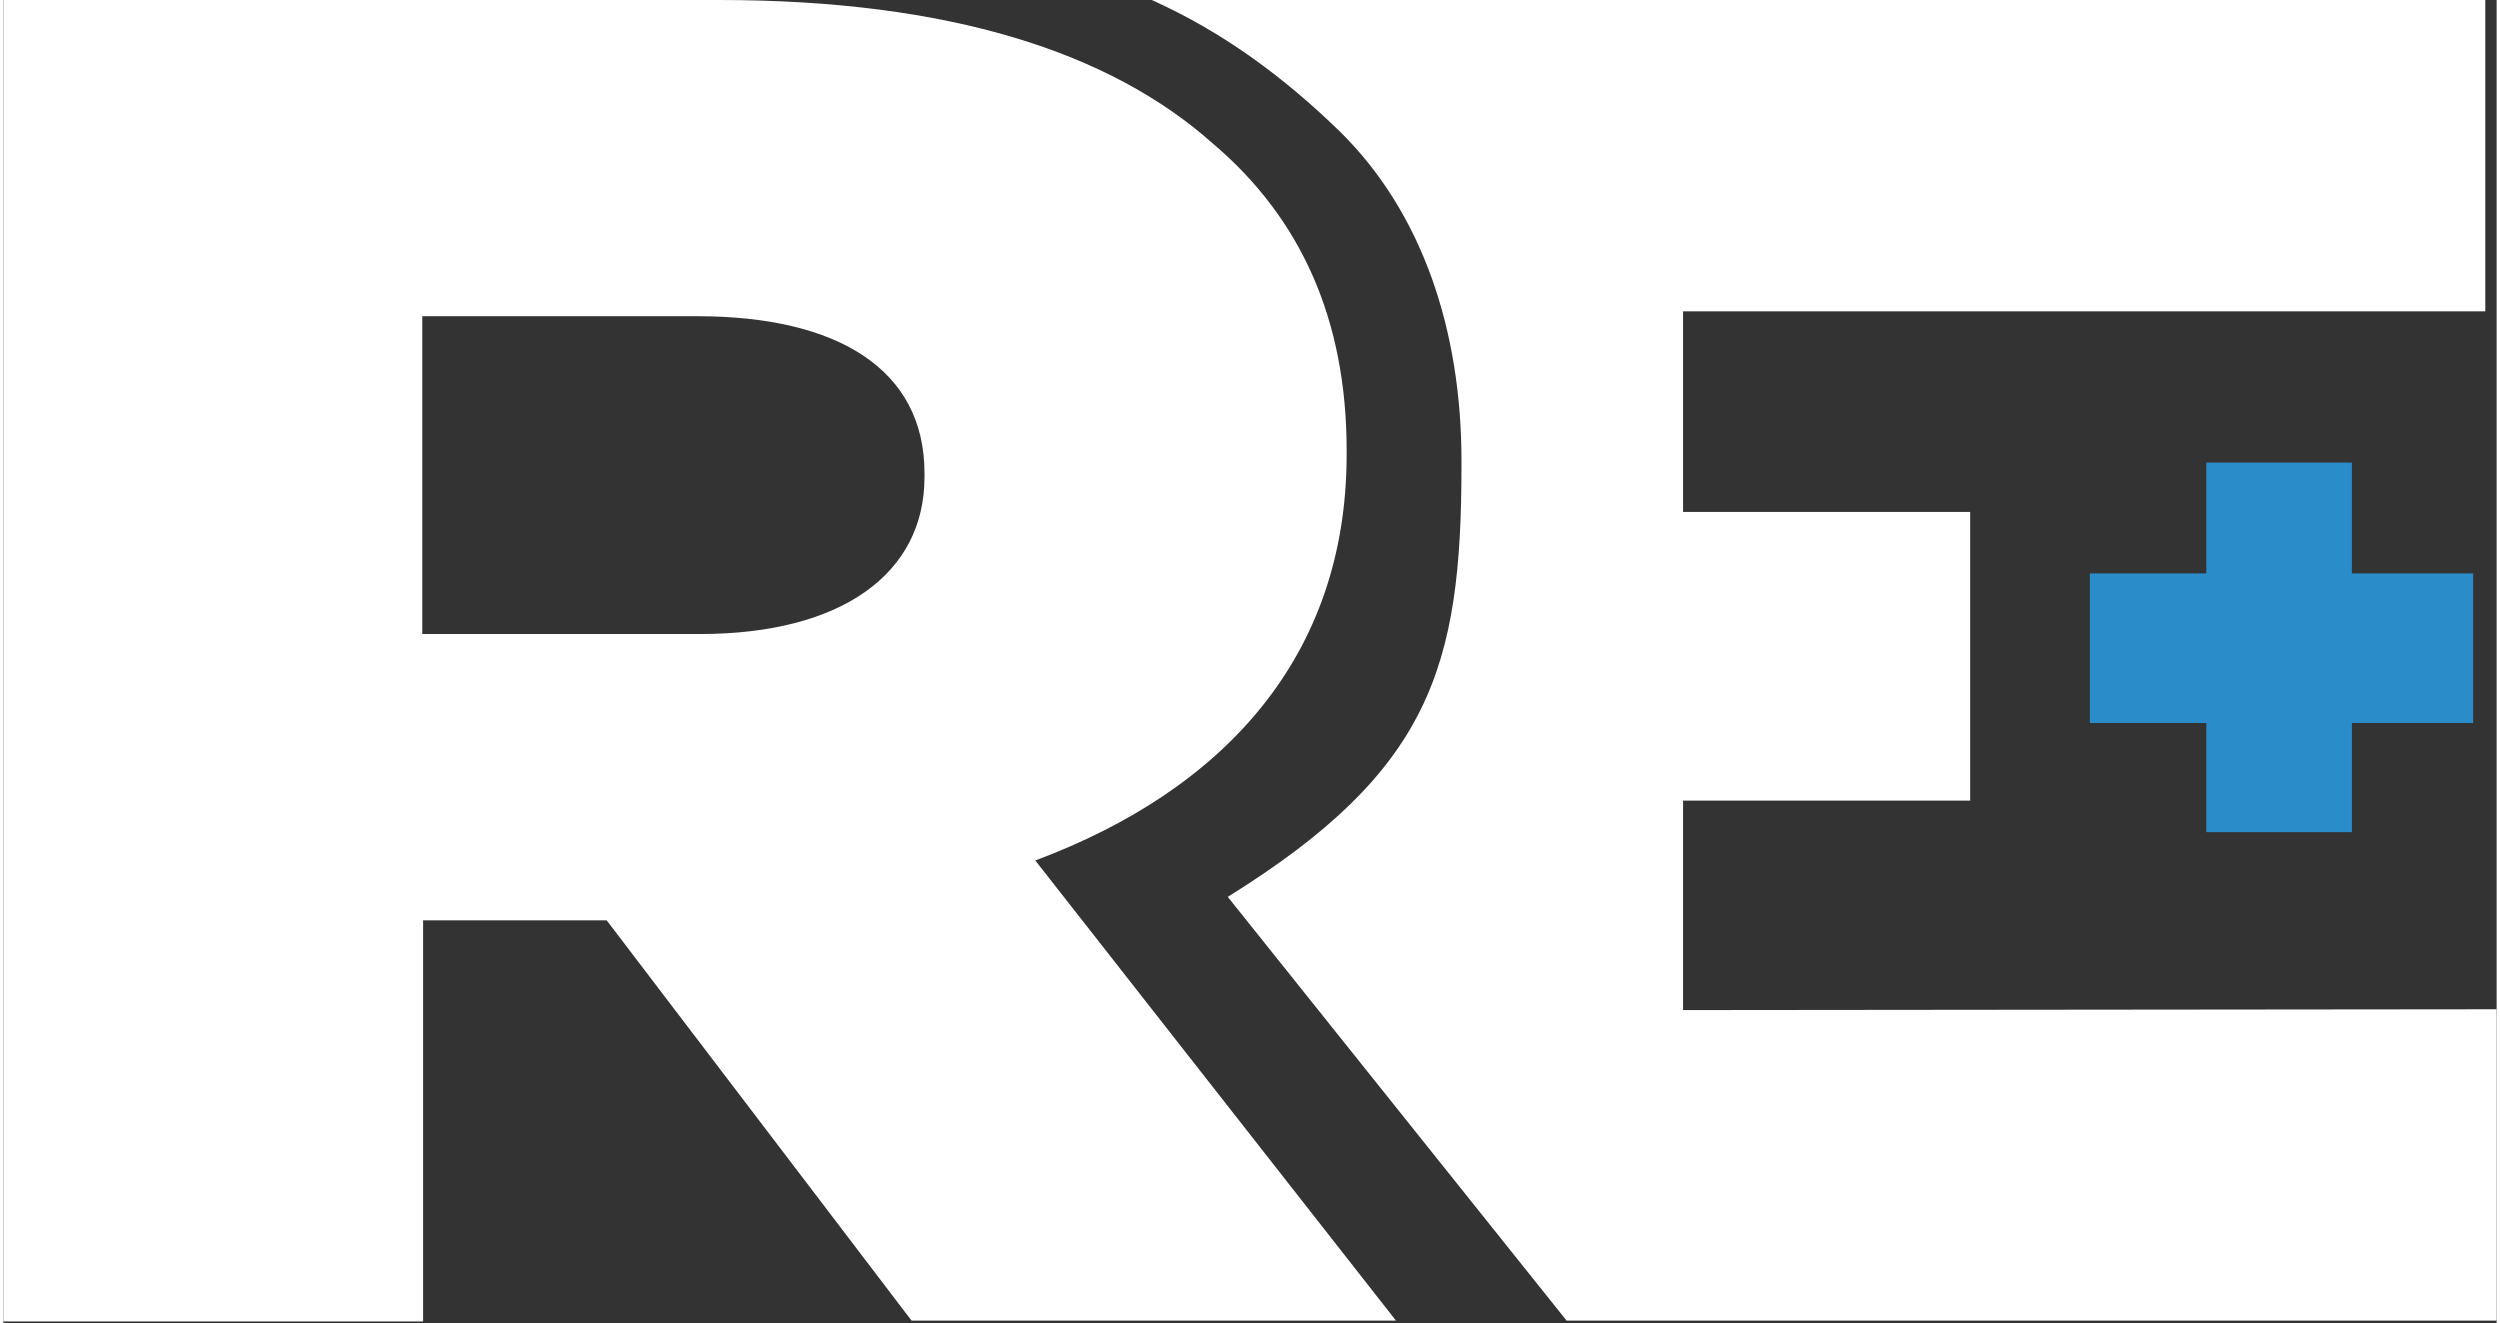 <svg xmlns="http://www.w3.org/2000/svg" xmlns:xlink="http://www.w3.org/1999/xlink" id="Layer_16894ba4bb3866" x="0px" y="0px" viewBox="0 0 308.3 163.6" style="enable-background:new 0 0 308.3 163.6;" xml:space="preserve" aria-hidden="true" width="308px" height="163px"><rect x="0" y="0" width="308.3" height="163.6" fill="#333333" stroke="none"/><defs><linearGradient class="cerosgradient" data-cerosgradient="true" id="CerosGradient_id9a53c027e" gradientUnits="userSpaceOnUse" x1="50%" y1="100%" x2="50%" y2="0%"><stop offset="0%" stop-color="#d1d1d1"/><stop offset="100%" stop-color="#d1d1d1"/></linearGradient><linearGradient/></defs><style type="text/css">	.st0-6894ba4bb3866{fill:#2A8CC9;}	.st1-6894ba4bb3866{fill:#FFFFFF;}</style><g>	<path class="st0-6894ba4bb3866" d="M290.4,70.9h15v18.5h-15v13.5h-18V89.4H258V70.9h14.4V57.2h18V70.9z"/>	<g>		<g>			<path class="st1-6894ba4bb3866" d="M207.7,124.9V99h35.5V63.3h-35.5V38.5h99.2V0H142c8.9,4,16.4,9.6,23.2,16.2c10.3,10.1,15.1,24.7,15.1,40.8     v0.5c0,25-3.8,37.8-28.9,53.4l41.9,52.4h115v-38.5L207.7,124.9L207.7,124.9z"/>		</g>		<path class="st1-6894ba4bb3866" d="M0,0h88.5c28.6,0,48.4,6.5,61,17.7c11,9.3,16.6,21.9,16.6,38v0.5c0,25-15.2,41.5-38.5,50.2l44.6,56.9h-59.9    l-37.7-49.5H51.9v49.6H0V0z M86.1,78.4c17.6,0,27.8-7.5,27.8-19.4v-0.5c0-12.8-10.7-19.4-28.1-19.4h-34v39.3    C51.8,78.4,86.1,78.4,86.1,78.4z"/>	</g></g></svg>